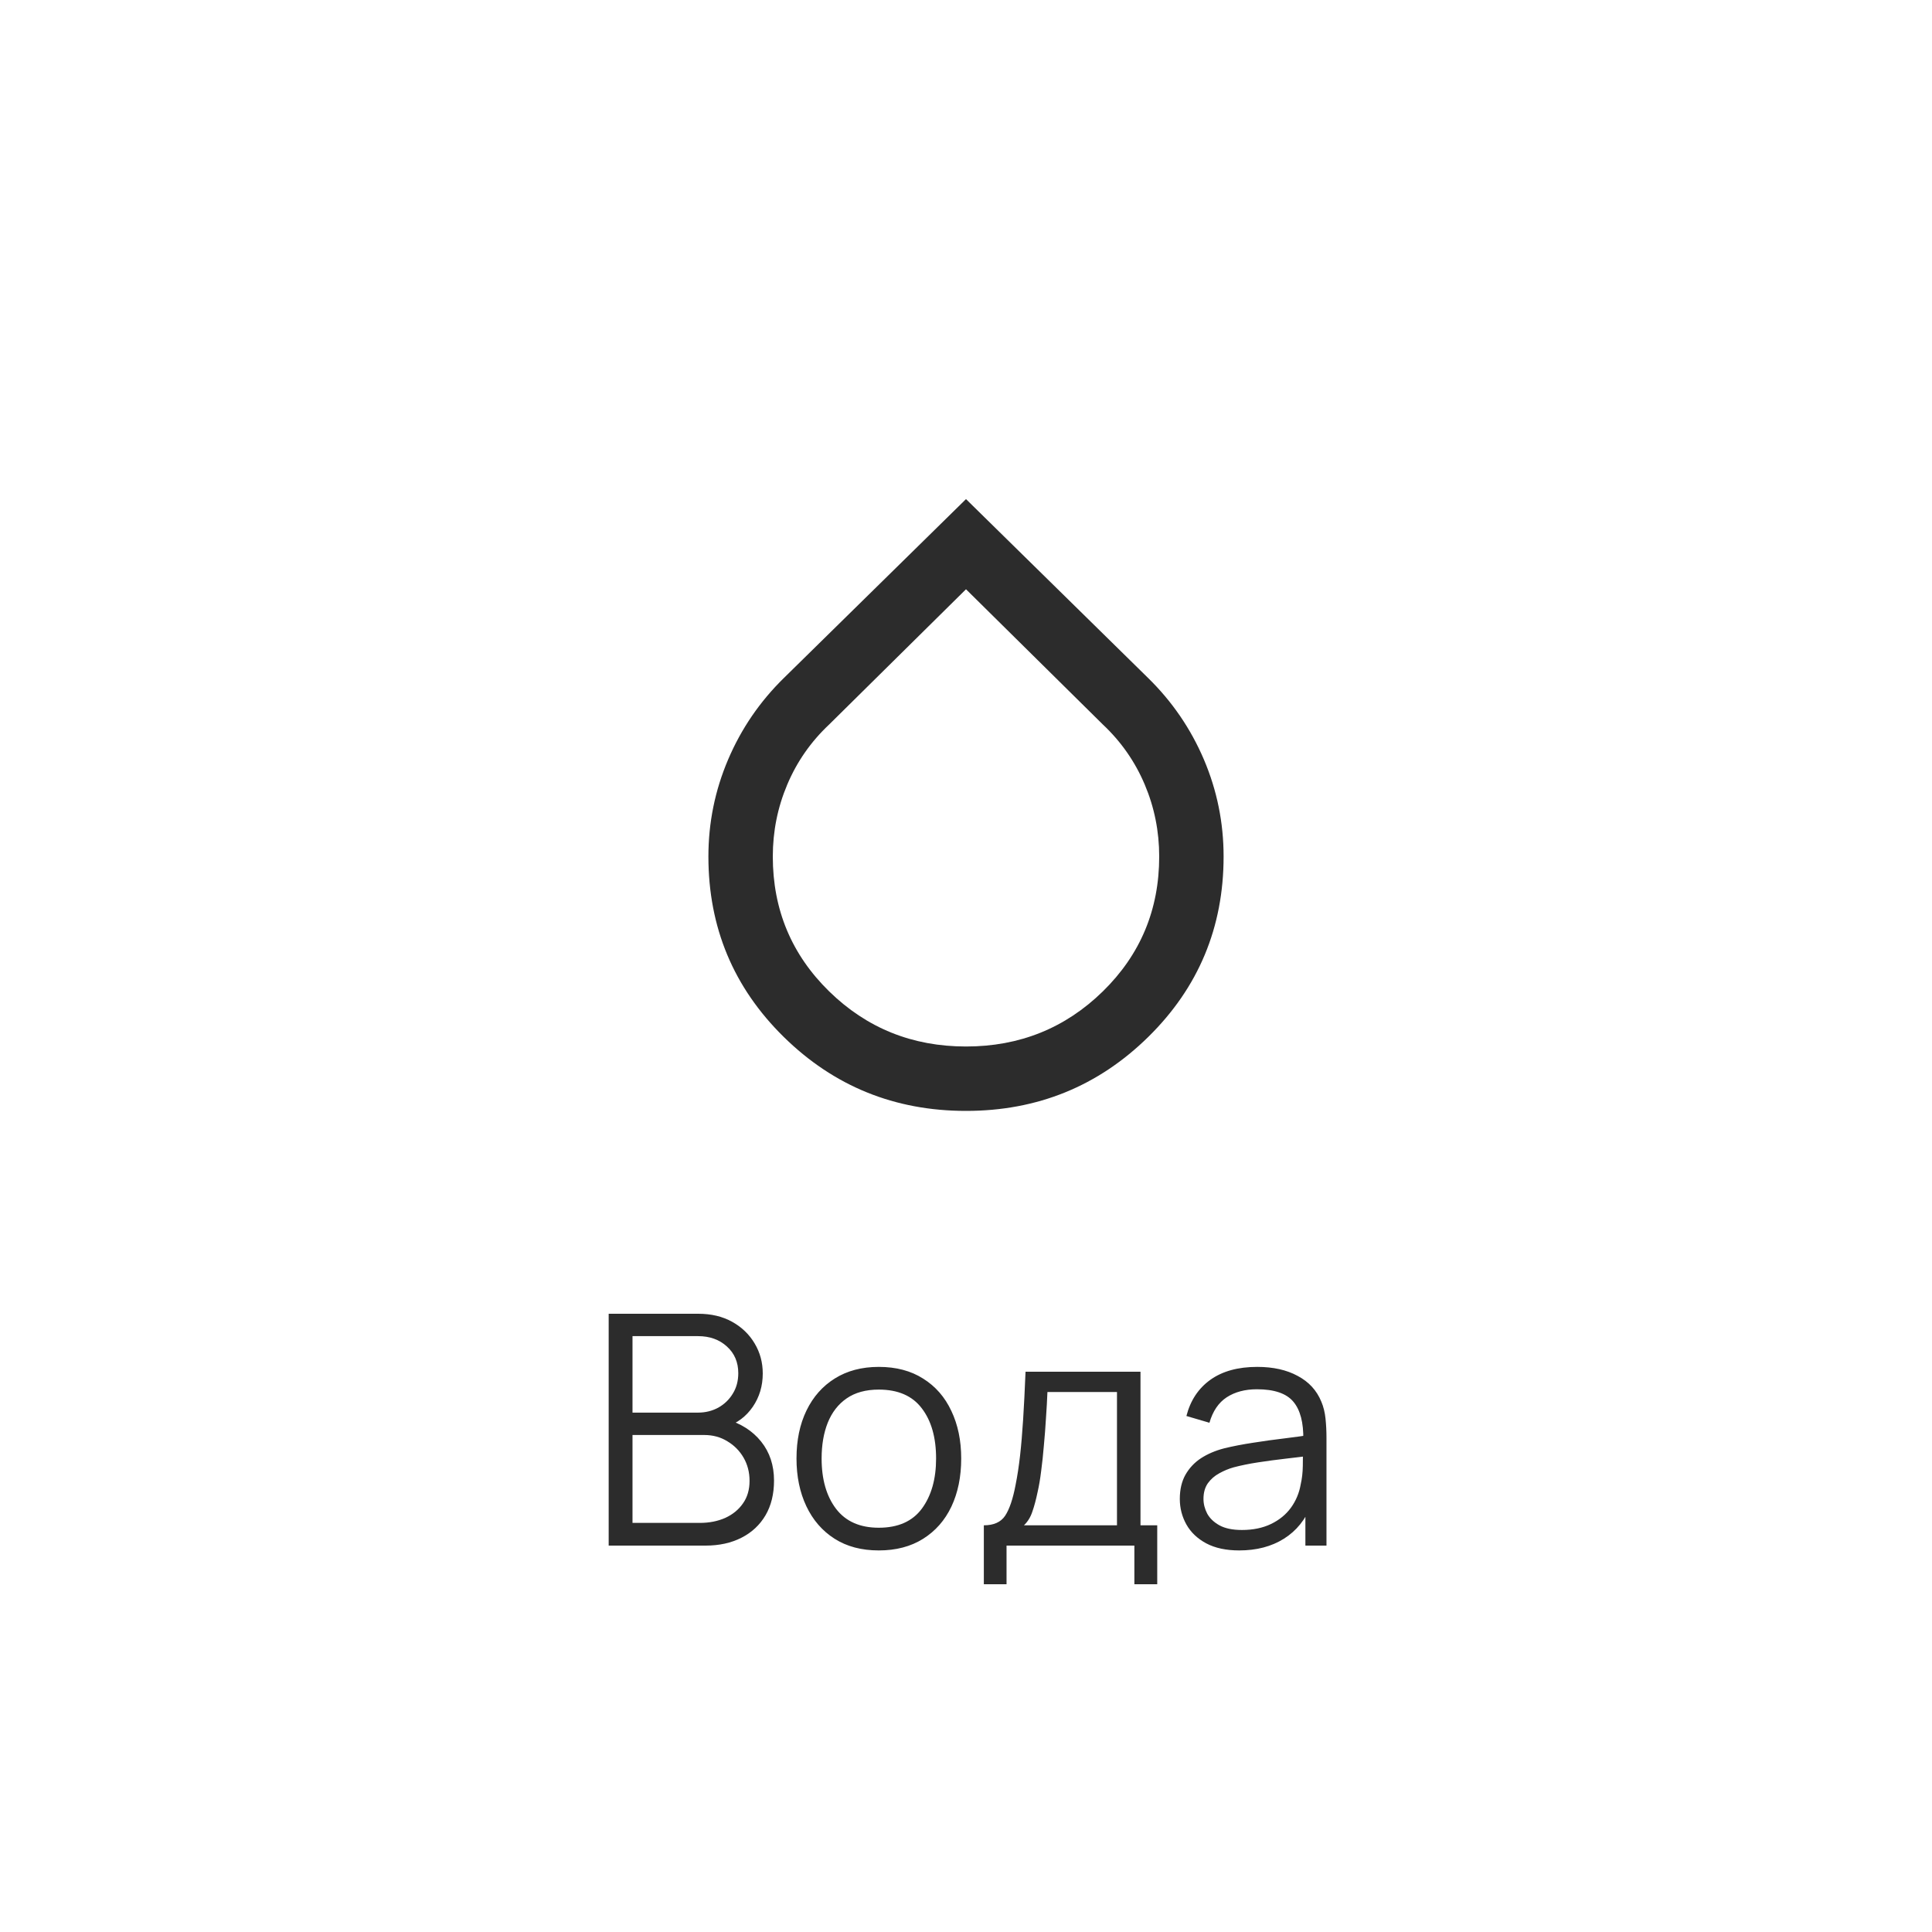 <svg width="60" height="60" viewBox="0 0 60 60" fill="none" xmlns="http://www.w3.org/2000/svg">
<path d="M18.903 48V40.8H21.683C22.087 40.8 22.438 40.883 22.738 41.05C23.038 41.217 23.271 41.442 23.438 41.725C23.605 42.005 23.688 42.315 23.688 42.655C23.688 43.042 23.585 43.387 23.378 43.69C23.172 43.99 22.895 44.198 22.548 44.315L22.538 44.07C23.005 44.203 23.372 44.437 23.638 44.77C23.905 45.103 24.038 45.507 24.038 45.98C24.038 46.397 23.95 46.757 23.773 47.06C23.596 47.36 23.348 47.592 23.028 47.755C22.708 47.918 22.337 48 21.913 48H18.903ZM19.643 47.295H21.733C22.026 47.295 22.29 47.243 22.523 47.14C22.756 47.033 22.94 46.883 23.073 46.69C23.21 46.497 23.278 46.263 23.278 45.99C23.278 45.723 23.216 45.483 23.093 45.27C22.97 45.057 22.802 44.887 22.588 44.76C22.378 44.63 22.138 44.565 21.868 44.565H19.643V47.295ZM19.643 43.87H21.678C21.908 43.87 22.118 43.818 22.308 43.715C22.498 43.608 22.648 43.463 22.758 43.28C22.872 43.097 22.928 42.885 22.928 42.645C22.928 42.305 22.81 42.028 22.573 41.815C22.34 41.602 22.041 41.495 21.678 41.495H19.643V43.87ZM27.291 48.15C26.754 48.15 26.296 48.028 25.916 47.785C25.536 47.542 25.244 47.205 25.041 46.775C24.838 46.345 24.736 45.852 24.736 45.295C24.736 44.728 24.839 44.232 25.046 43.805C25.253 43.378 25.546 43.047 25.926 42.81C26.309 42.57 26.764 42.45 27.291 42.45C27.831 42.45 28.291 42.572 28.671 42.815C29.054 43.055 29.346 43.39 29.546 43.82C29.749 44.247 29.851 44.738 29.851 45.295C29.851 45.862 29.749 46.36 29.546 46.79C29.343 47.217 29.049 47.55 28.666 47.79C28.283 48.03 27.824 48.15 27.291 48.15ZM27.291 47.445C27.891 47.445 28.338 47.247 28.631 46.85C28.924 46.45 29.071 45.932 29.071 45.295C29.071 44.642 28.923 44.122 28.626 43.735C28.333 43.348 27.888 43.155 27.291 43.155C26.888 43.155 26.554 43.247 26.291 43.43C26.031 43.61 25.836 43.862 25.706 44.185C25.579 44.505 25.516 44.875 25.516 45.295C25.516 45.945 25.666 46.467 25.966 46.86C26.266 47.25 26.708 47.445 27.291 47.445ZM30.554 49.2V47.37C30.861 47.37 31.081 47.272 31.214 47.075C31.347 46.875 31.456 46.557 31.539 46.12C31.596 45.837 31.642 45.532 31.679 45.205C31.716 44.878 31.747 44.505 31.774 44.085C31.801 43.662 31.826 43.167 31.849 42.6H35.419V47.37H35.939V49.2H35.229V48H31.259V49.2H30.554ZM31.799 47.37H34.689V43.23H32.529C32.519 43.483 32.504 43.752 32.484 44.035C32.467 44.318 32.446 44.602 32.419 44.885C32.396 45.168 32.367 45.435 32.334 45.685C32.304 45.932 32.267 46.148 32.224 46.335C32.174 46.575 32.119 46.78 32.059 46.95C32.002 47.12 31.916 47.26 31.799 47.37ZM38.485 48.15C38.079 48.15 37.737 48.077 37.46 47.93C37.187 47.783 36.982 47.588 36.845 47.345C36.709 47.102 36.64 46.837 36.64 46.55C36.64 46.257 36.699 46.007 36.815 45.8C36.935 45.59 37.097 45.418 37.3 45.285C37.507 45.152 37.745 45.05 38.015 44.98C38.289 44.913 38.59 44.855 38.92 44.805C39.254 44.752 39.579 44.707 39.895 44.67C40.215 44.63 40.495 44.592 40.735 44.555L40.475 44.715C40.485 44.182 40.382 43.787 40.165 43.53C39.949 43.273 39.572 43.145 39.035 43.145C38.665 43.145 38.352 43.228 38.095 43.395C37.842 43.562 37.664 43.825 37.56 44.185L36.845 43.975C36.969 43.492 37.217 43.117 37.59 42.85C37.964 42.583 38.449 42.45 39.045 42.45C39.539 42.45 39.957 42.543 40.3 42.73C40.647 42.913 40.892 43.18 41.035 43.53C41.102 43.687 41.145 43.862 41.165 44.055C41.185 44.248 41.195 44.445 41.195 44.645V48H40.54V46.645L40.73 46.725C40.547 47.188 40.262 47.542 39.875 47.785C39.489 48.028 39.025 48.15 38.485 48.15ZM38.57 47.515C38.914 47.515 39.214 47.453 39.47 47.33C39.727 47.207 39.934 47.038 40.09 46.825C40.247 46.608 40.349 46.365 40.395 46.095C40.435 45.922 40.457 45.732 40.46 45.525C40.464 45.315 40.465 45.158 40.465 45.055L40.745 45.2C40.495 45.233 40.224 45.267 39.93 45.3C39.64 45.333 39.354 45.372 39.07 45.415C38.79 45.458 38.537 45.51 38.31 45.57C38.157 45.613 38.009 45.675 37.865 45.755C37.722 45.832 37.604 45.935 37.51 46.065C37.42 46.195 37.375 46.357 37.375 46.55C37.375 46.707 37.414 46.858 37.49 47.005C37.57 47.152 37.697 47.273 37.87 47.37C38.047 47.467 38.28 47.515 38.57 47.515Z" fill="#2C2C2C"/>
<path d="M30 34.5C27.783 34.5 25.896 33.733 24.337 32.2C22.779 30.667 22 28.8 22 26.6C22 25.55 22.204 24.546 22.613 23.587C23.021 22.629 23.6 21.783 24.35 21.05L30 15.5L35.65 21.05C36.4 21.783 36.979 22.629 37.388 23.587C37.796 24.546 38 25.55 38 26.6C38 28.8 37.221 30.667 35.663 32.2C34.104 33.733 32.217 34.5 30 34.5ZM30 32.5C31.667 32.5 33.083 31.929 34.25 30.788C35.417 29.646 36 28.25 36 26.6C36 25.817 35.85 25.071 35.55 24.363C35.25 23.654 34.817 23.033 34.25 22.5L30 18.3L25.75 22.5C25.183 23.033 24.75 23.654 24.45 24.363C24.15 25.071 24 25.817 24 26.6C24 28.25 24.583 29.646 25.75 30.788C26.917 31.929 28.333 32.5 30 32.5Z" fill="#2C2C2C"/>
</svg>

